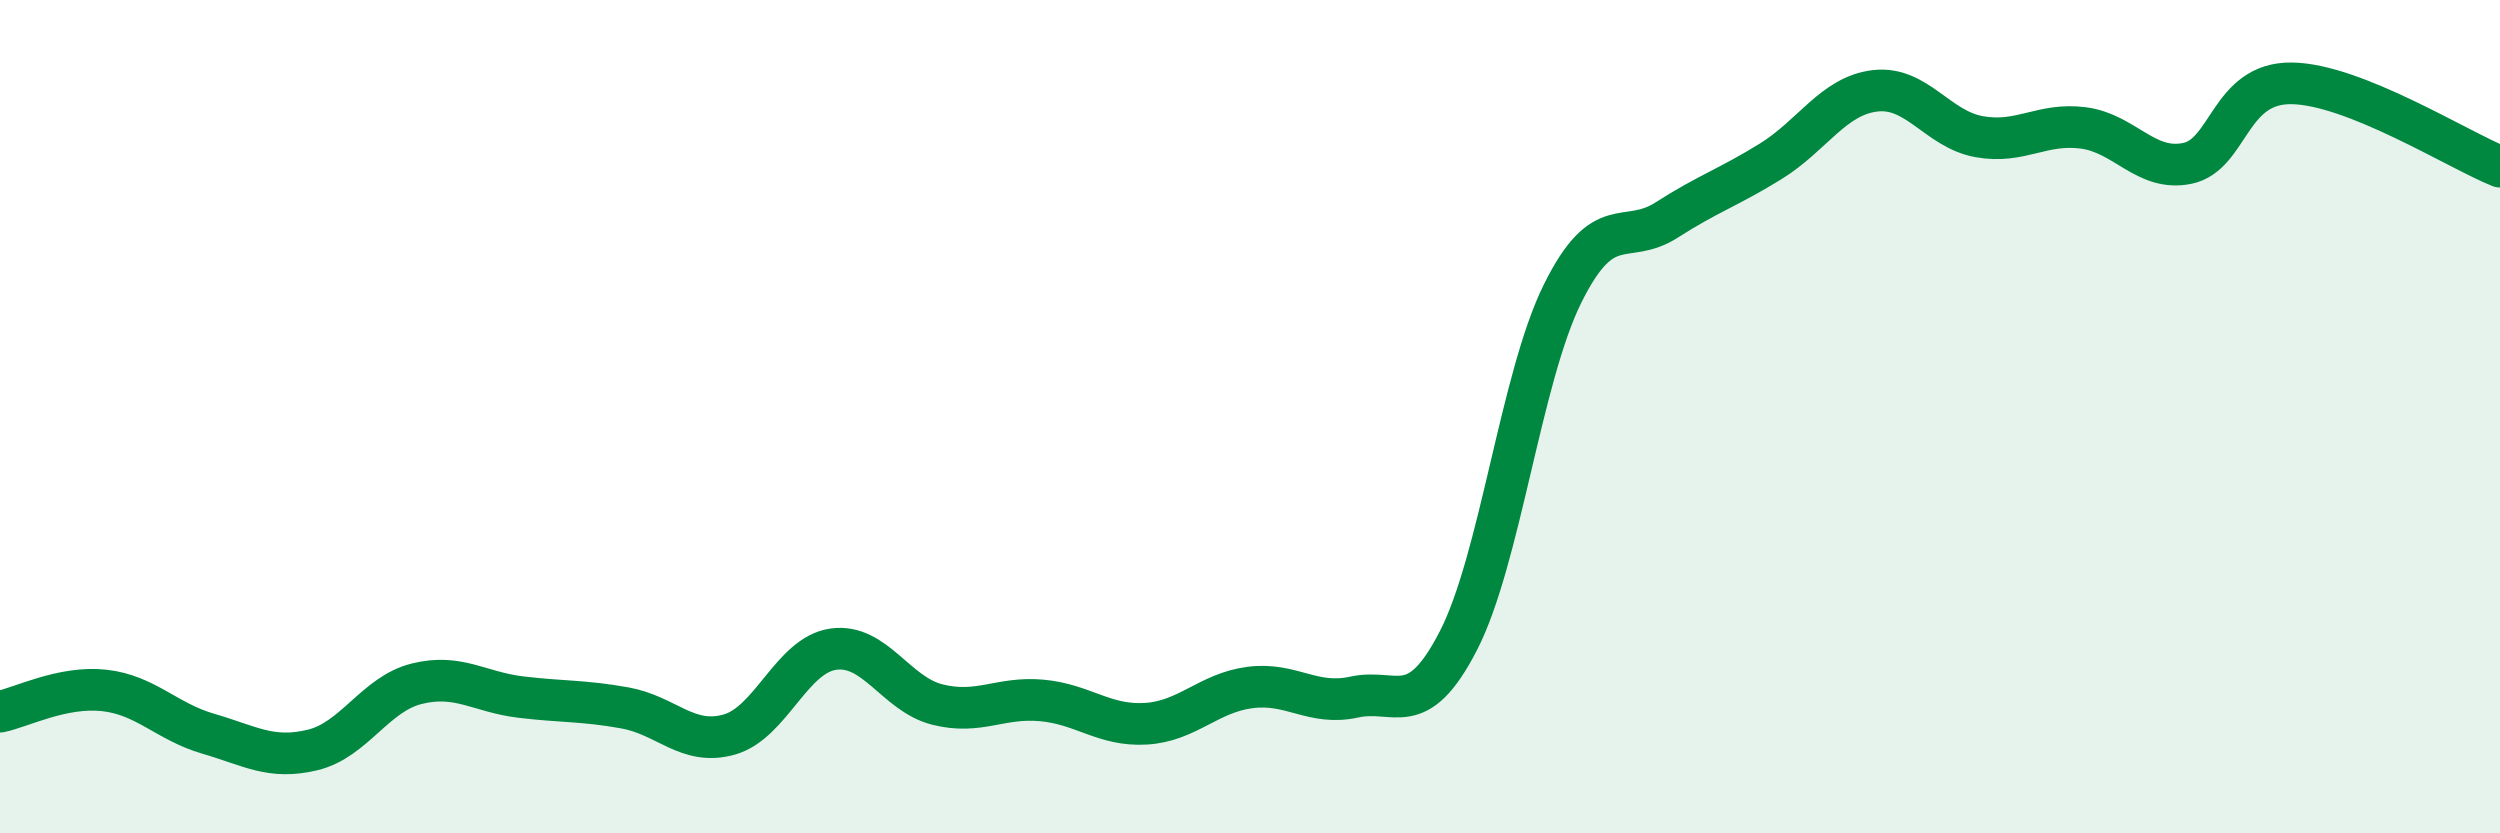 
    <svg width="60" height="20" viewBox="0 0 60 20" xmlns="http://www.w3.org/2000/svg">
      <path
        d="M 0,17.08 C 0.5,16.98 1.5,16.46 2.5,16.57 C 3.5,16.68 4,17.32 5,17.61 C 6,17.9 6.5,18.24 7.5,18 C 8.5,17.76 9,16.66 10,16.41 C 11,16.16 11.5,16.61 12.5,16.73 C 13.5,16.85 14,16.81 15,16.99 C 16,17.17 16.5,17.91 17.5,17.63 C 18.5,17.35 19,15.72 20,15.58 C 21,15.44 21.5,16.66 22.5,16.91 C 23.5,17.16 24,16.72 25,16.81 C 26,16.9 26.5,17.43 27.5,17.37 C 28.5,17.31 29,16.63 30,16.5 C 31,16.37 31.5,16.95 32.5,16.73 C 33.5,16.51 34,17.32 35,15.38 C 36,13.44 36.5,9.07 37.5,7.05 C 38.5,5.03 39,5.92 40,5.28 C 41,4.64 41.5,4.49 42.5,3.87 C 43.5,3.25 44,2.3 45,2.18 C 46,2.06 46.5,3.1 47.5,3.28 C 48.5,3.46 49,2.94 50,3.07 C 51,3.2 51.5,4.13 52.5,3.92 C 53.5,3.71 53.5,1.98 55,2 C 56.5,2.02 59,3.6 60,4L60 20L0 20Z"
        fill="#008740"
        opacity="0.1"
        stroke-linecap="round"
        stroke-linejoin="round"
      />
      <path
        d="M 0,17.08 C 0.5,16.98 1.5,16.46 2.5,16.57 C 3.5,16.68 4,17.32 5,17.61 C 6,17.9 6.5,18.24 7.5,18 C 8.5,17.76 9,16.66 10,16.41 C 11,16.16 11.5,16.61 12.5,16.73 C 13.5,16.85 14,16.81 15,16.99 C 16,17.17 16.5,17.91 17.5,17.63 C 18.5,17.35 19,15.72 20,15.58 C 21,15.44 21.5,16.66 22.5,16.91 C 23.5,17.16 24,16.72 25,16.81 C 26,16.9 26.5,17.43 27.5,17.37 C 28.5,17.31 29,16.63 30,16.5 C 31,16.37 31.5,16.95 32.5,16.73 C 33.5,16.51 34,17.32 35,15.38 C 36,13.44 36.5,9.07 37.5,7.05 C 38.5,5.03 39,5.92 40,5.28 C 41,4.64 41.5,4.49 42.5,3.87 C 43.5,3.25 44,2.3 45,2.18 C 46,2.06 46.5,3.1 47.5,3.28 C 48.5,3.46 49,2.94 50,3.07 C 51,3.2 51.5,4.13 52.5,3.92 C 53.5,3.71 53.5,1.98 55,2 C 56.5,2.02 59,3.6 60,4"
        stroke="#008740"
        stroke-width="1"
        fill="none"
        stroke-linecap="round"
        stroke-linejoin="round"
      />
    </svg>
  
